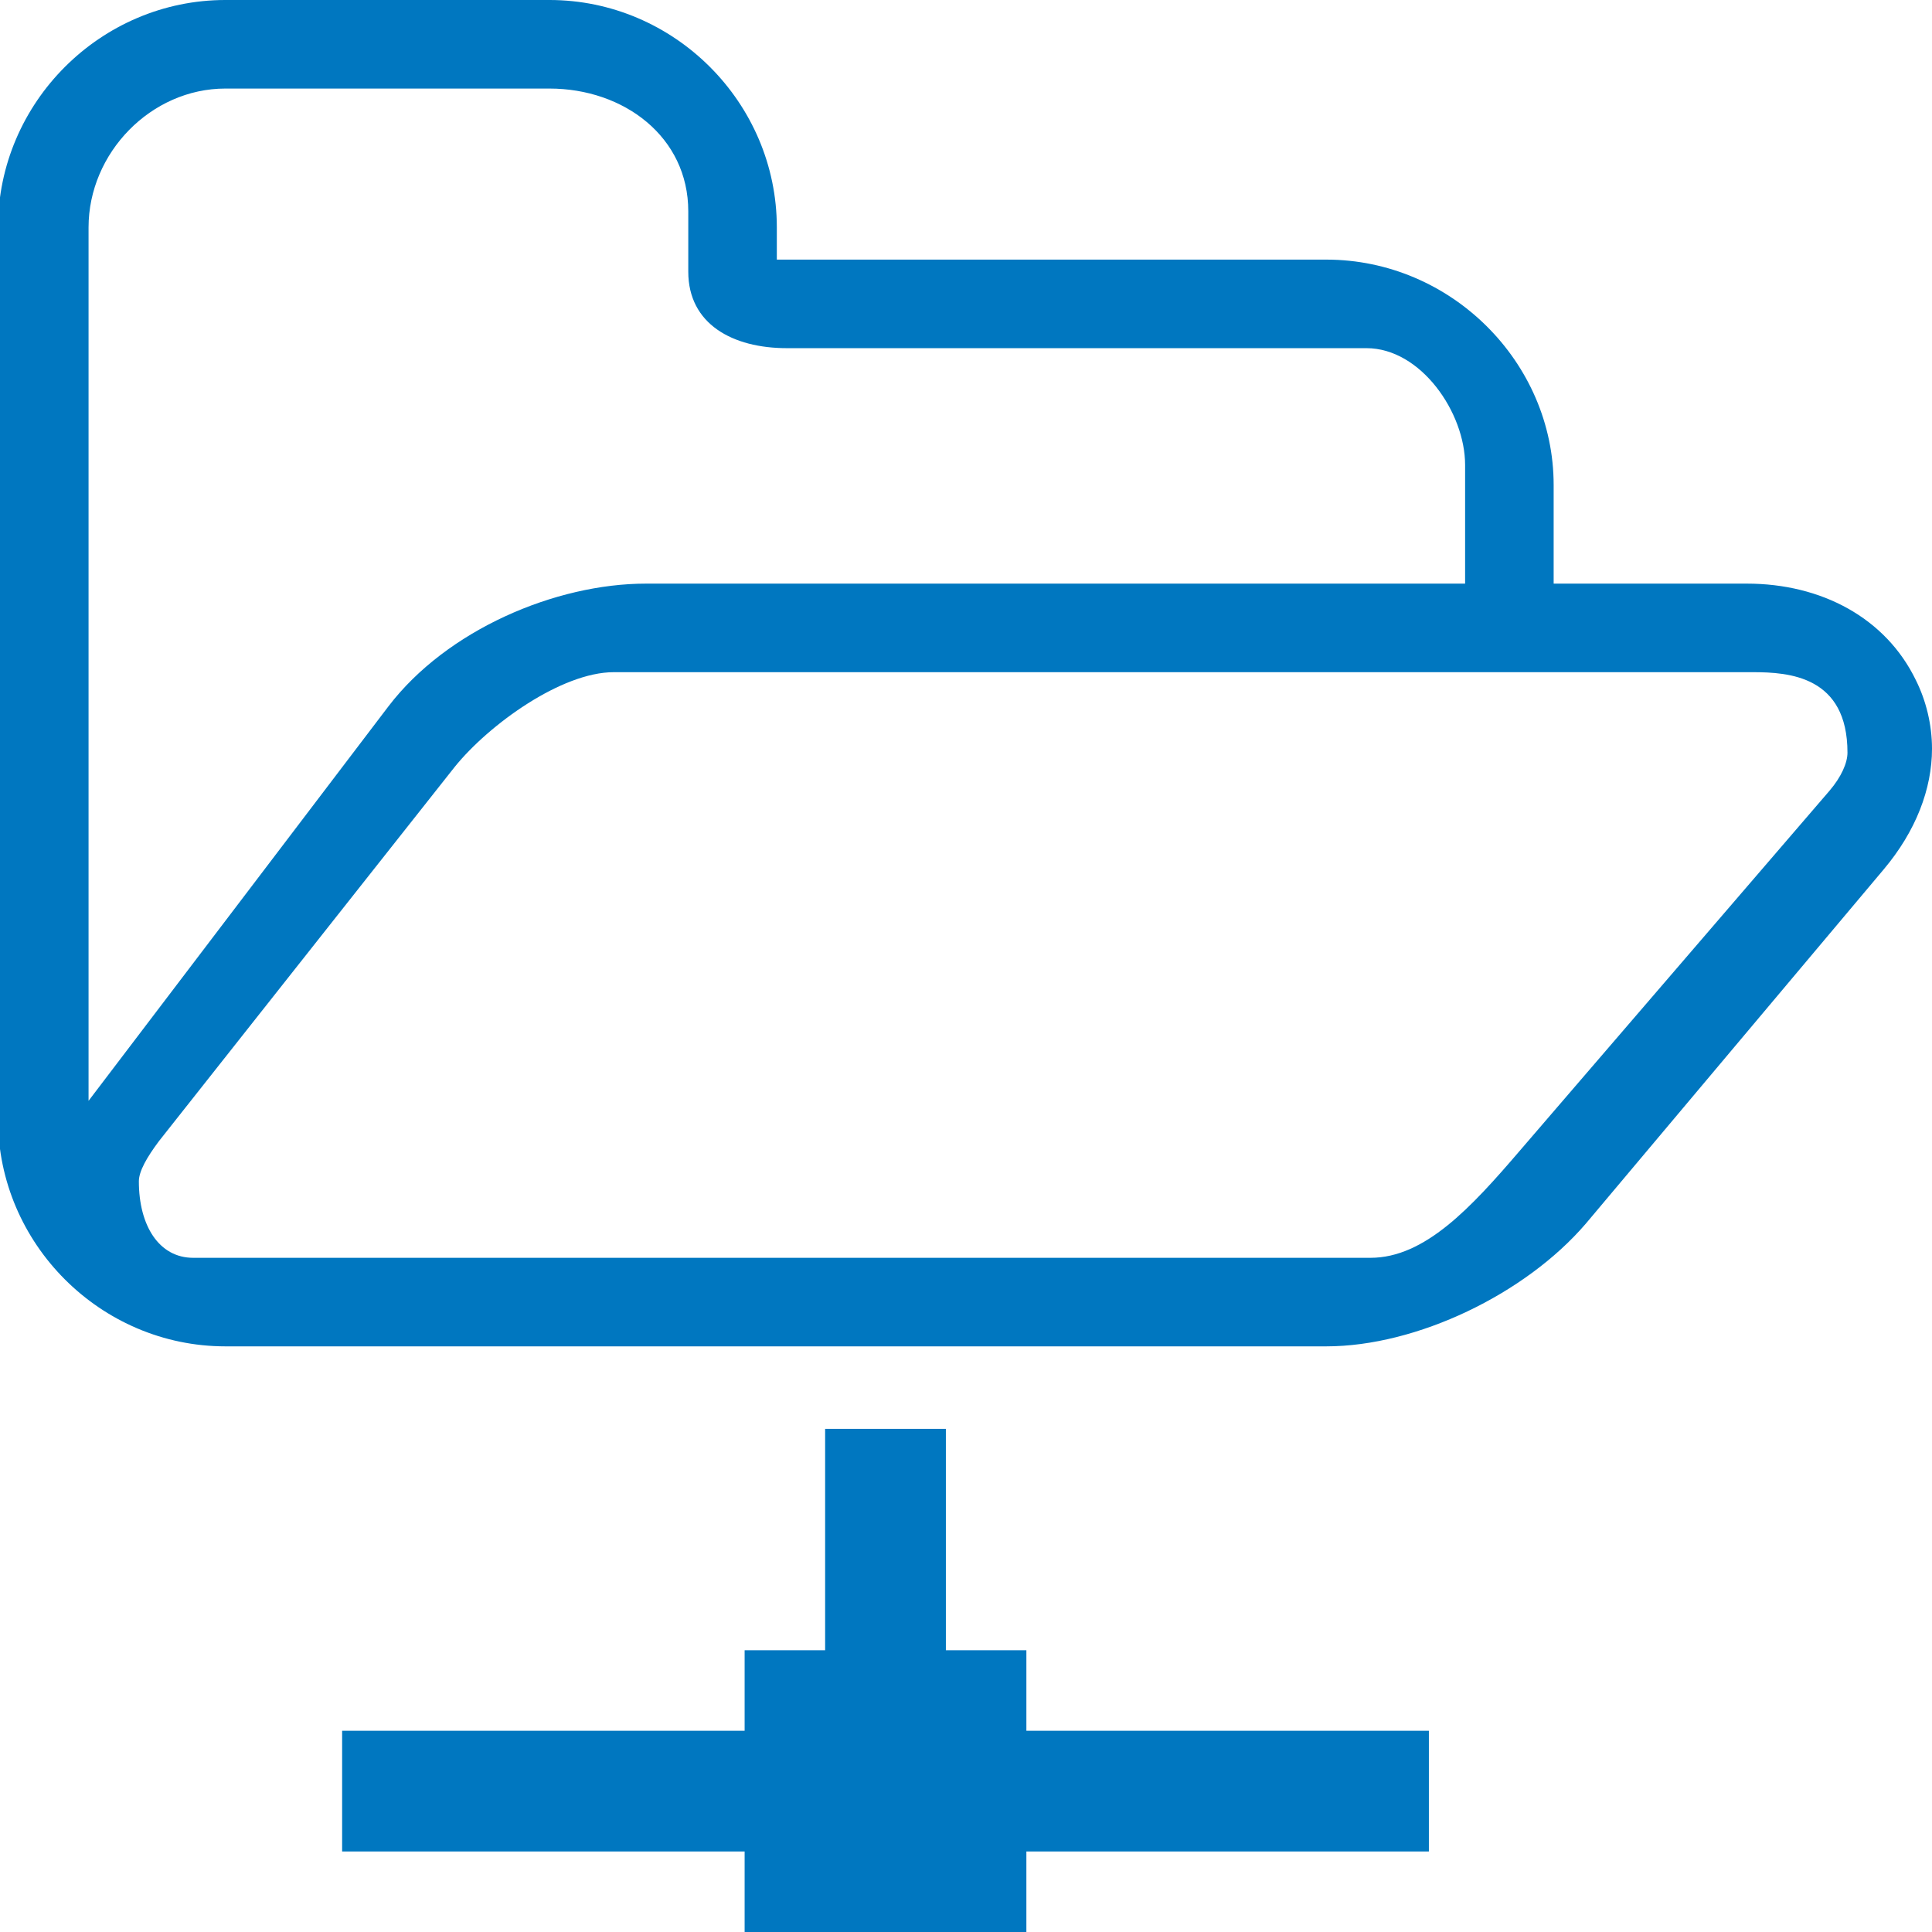 <?xml version="1.0" encoding="utf-8"?>
<!DOCTYPE svg PUBLIC "-//W3C//DTD SVG 1.1//EN" "http://www.w3.org/Graphics/SVG/1.1/DTD/svg11.dtd">
<svg version="1.1" xmlns="http://www.w3.org/2000/svg" xmlns:xlink="http://www.w3.org/1999/xlink" x="0px" y="0px" width="960px"
   height="960px" viewBox="0 0 960 960" enable-background="new 0 0 1920 1080" xml:space="preserve">

<g id="1510">
   <path id="1510" style="fill:#0077c0" d="M960 588c0 12 -3 24 -8 34c-15 31 -47 48 -84 48h-96v49c0 61 -51 112 -113 112h-273v16c0 62 -51 113 -113 113h-161c-62 0 -113 -51 -113 -113v-443c0 -62 51 -113 113 -113h547c45 0 99 26 129 61l148 176c16 19 24 40 24 60zM728 670h-407c-45 0 -99 -23 -128 -61 l-149 -196v434c0 37 31 69 68 69h161c37 0 69 -24 69 -61v-30c0 -26 22 -38 49 -38h288c27 0 49 -32 49 -58v-59zM918 586c0 -5 -3 -12 -9 -19l-154 -179c-24 -28 -47 -53 -74 -53h-585c-17 0 -27 16 -27 38c0 5 4 12 10 20l147 186c17 21 53 47 79 47h566 c18 0 47 -2 47 -40zM710 40h-200v-40h-140v40h-200v60h200v40h40v110h60v-110h40v-40h200v-60z"
     transform="translate(0, 960) scale(1, -1)" />
</g>

</svg>
